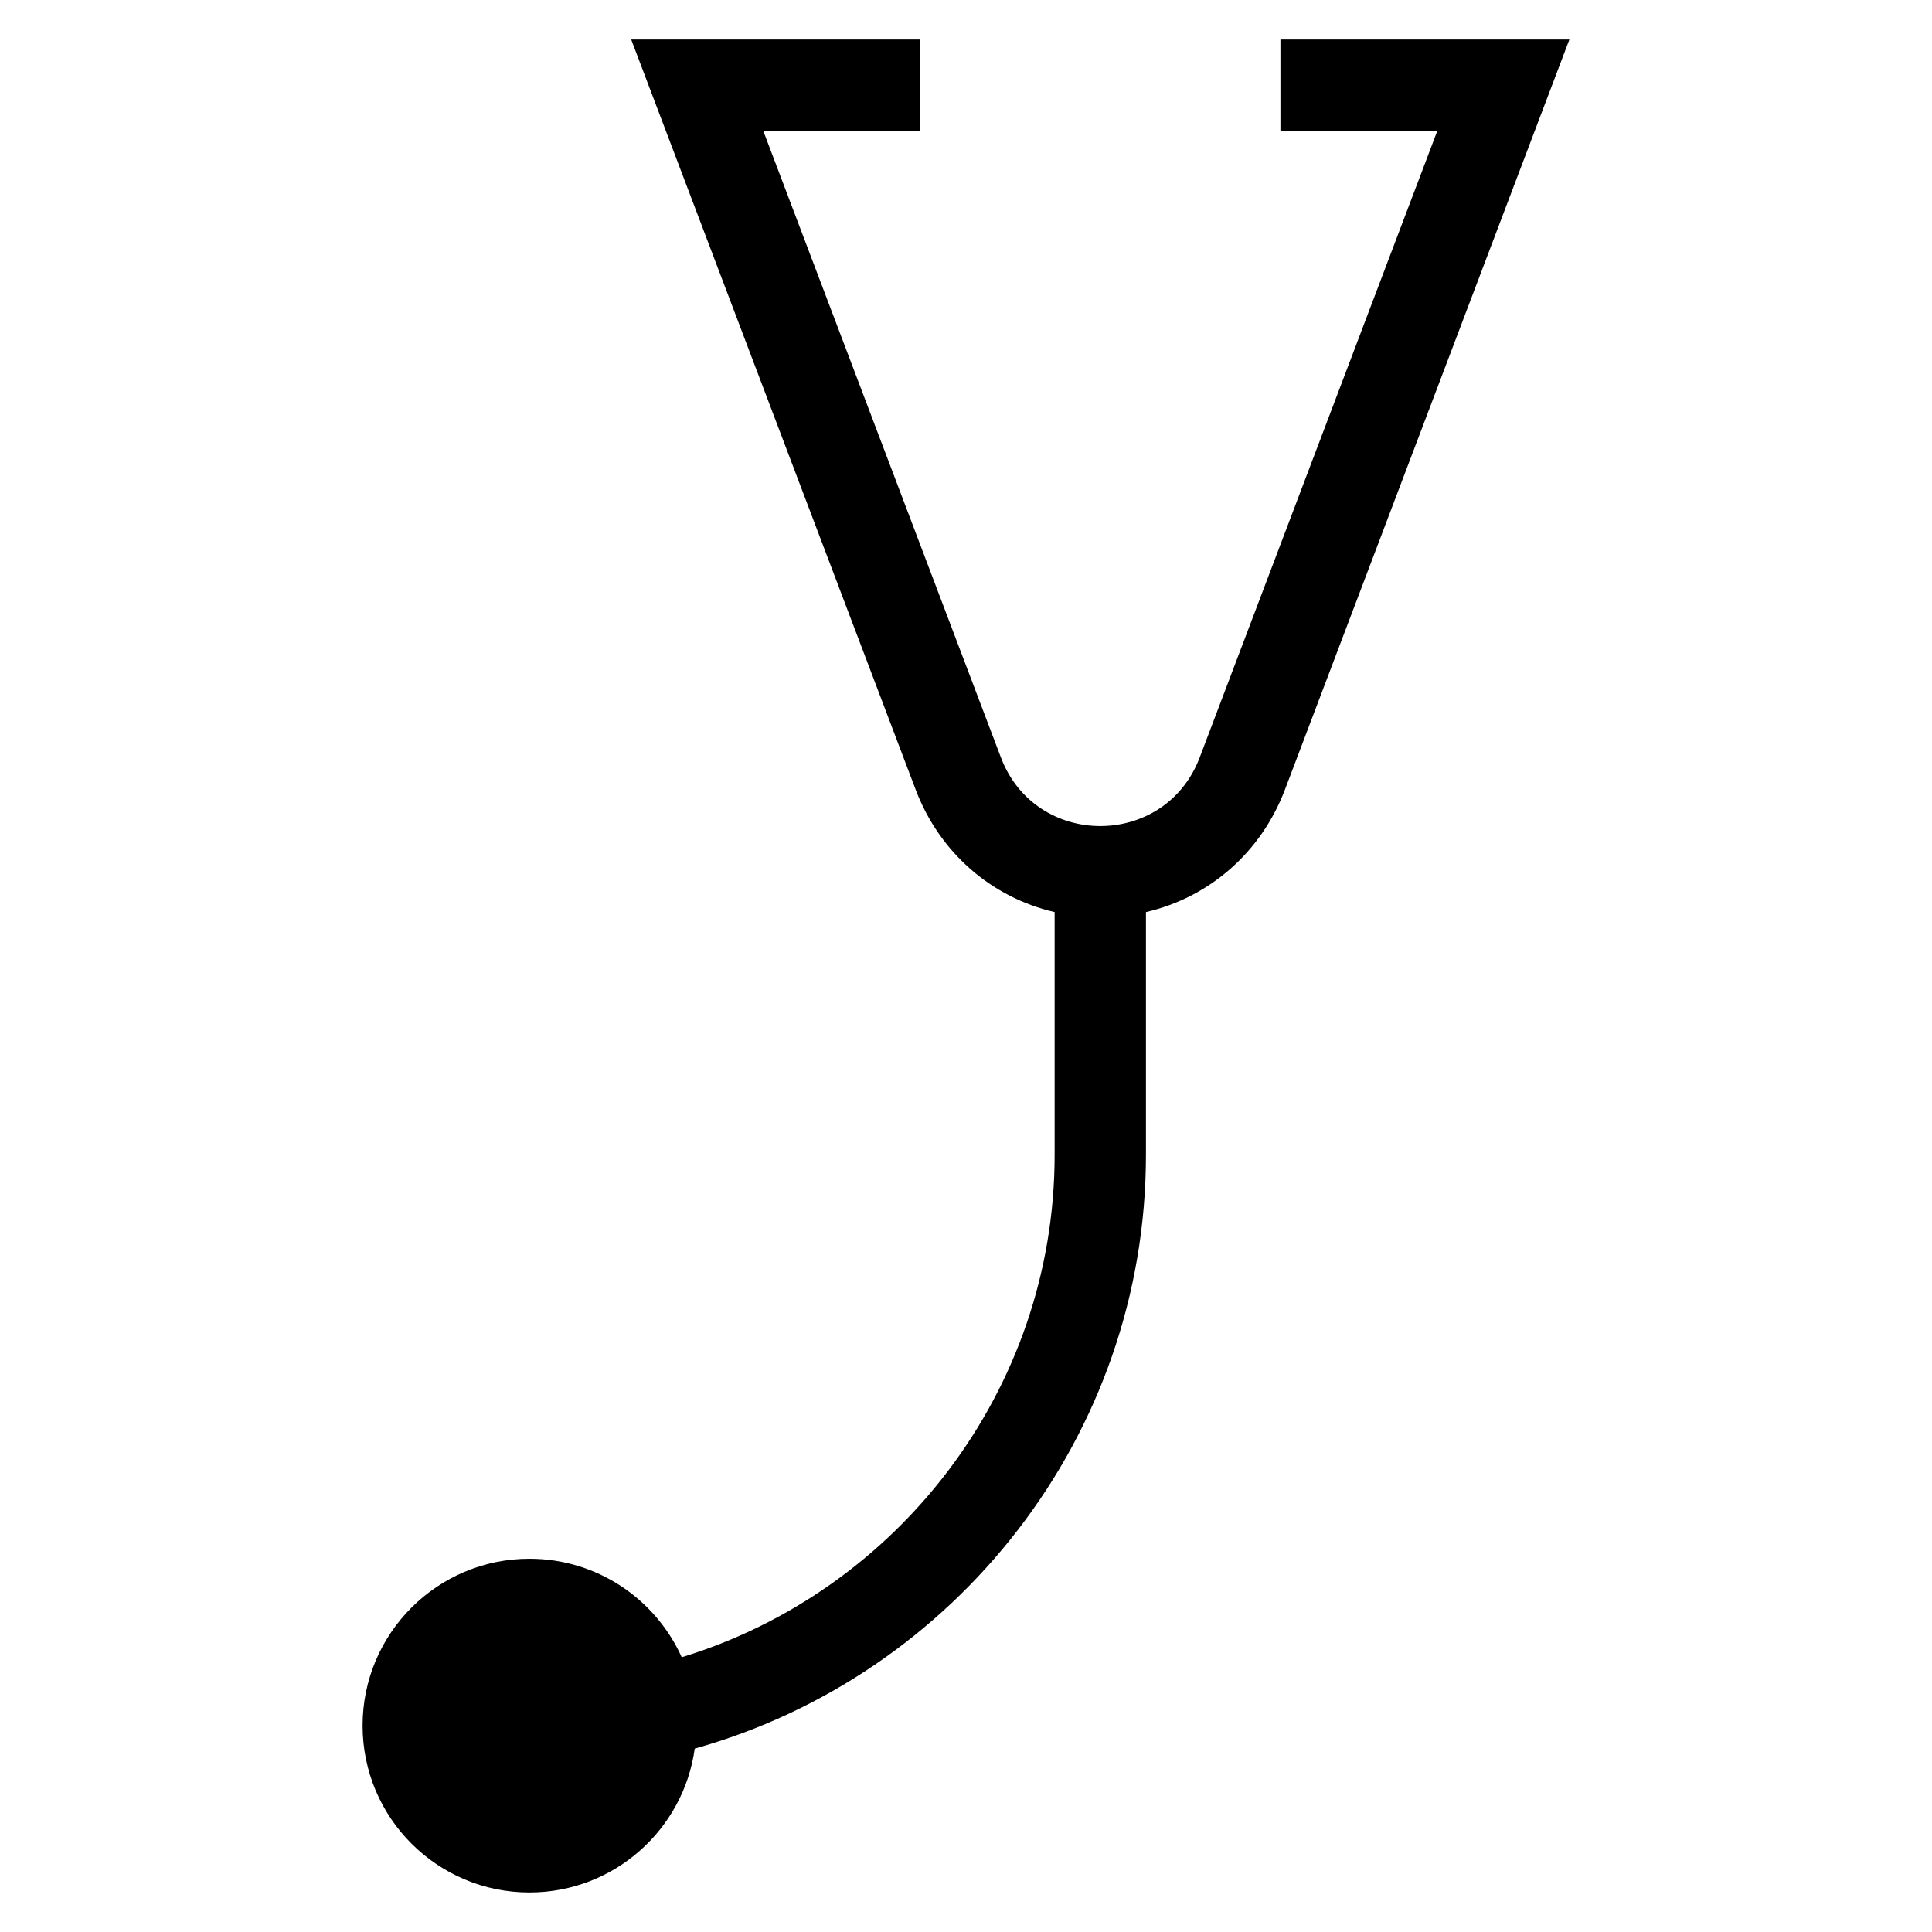 <?xml version="1.0" encoding="UTF-8"?>
<!-- Uploaded to: ICON Repo, www.iconrepo.com, Generator: ICON Repo Mixer Tools -->
<svg fill="#000000" width="800px" height="800px" version="1.1" viewBox="144 144 512 512" xmlns="http://www.w3.org/2000/svg">
 <path d="m324.66 583.19c57.02-17.41 98.828-70.656 98.828-133.17v-64.309c-16.91-3.926-30.551-15.895-36.828-32.453l-75.383-198.79h76.578v24.207h-41.582l62.98 166.07c9.195 24.23 43.48 24.23 52.676 0l62.977-166.07h-41.578v-24.207h76.578l-75.383 198.79c-6.285 16.559-19.91 28.527-36.832 32.453v64.309c0 74.734-50.801 138.12-119.58 157.38-2.969 21.535-21.445 38.125-43.797 38.125-24.422 0-44.223-19.797-44.223-44.219 0-24.422 19.805-44.223 44.223-44.223 17.965 0 33.43 10.719 40.352 26.105z"/>
</svg>